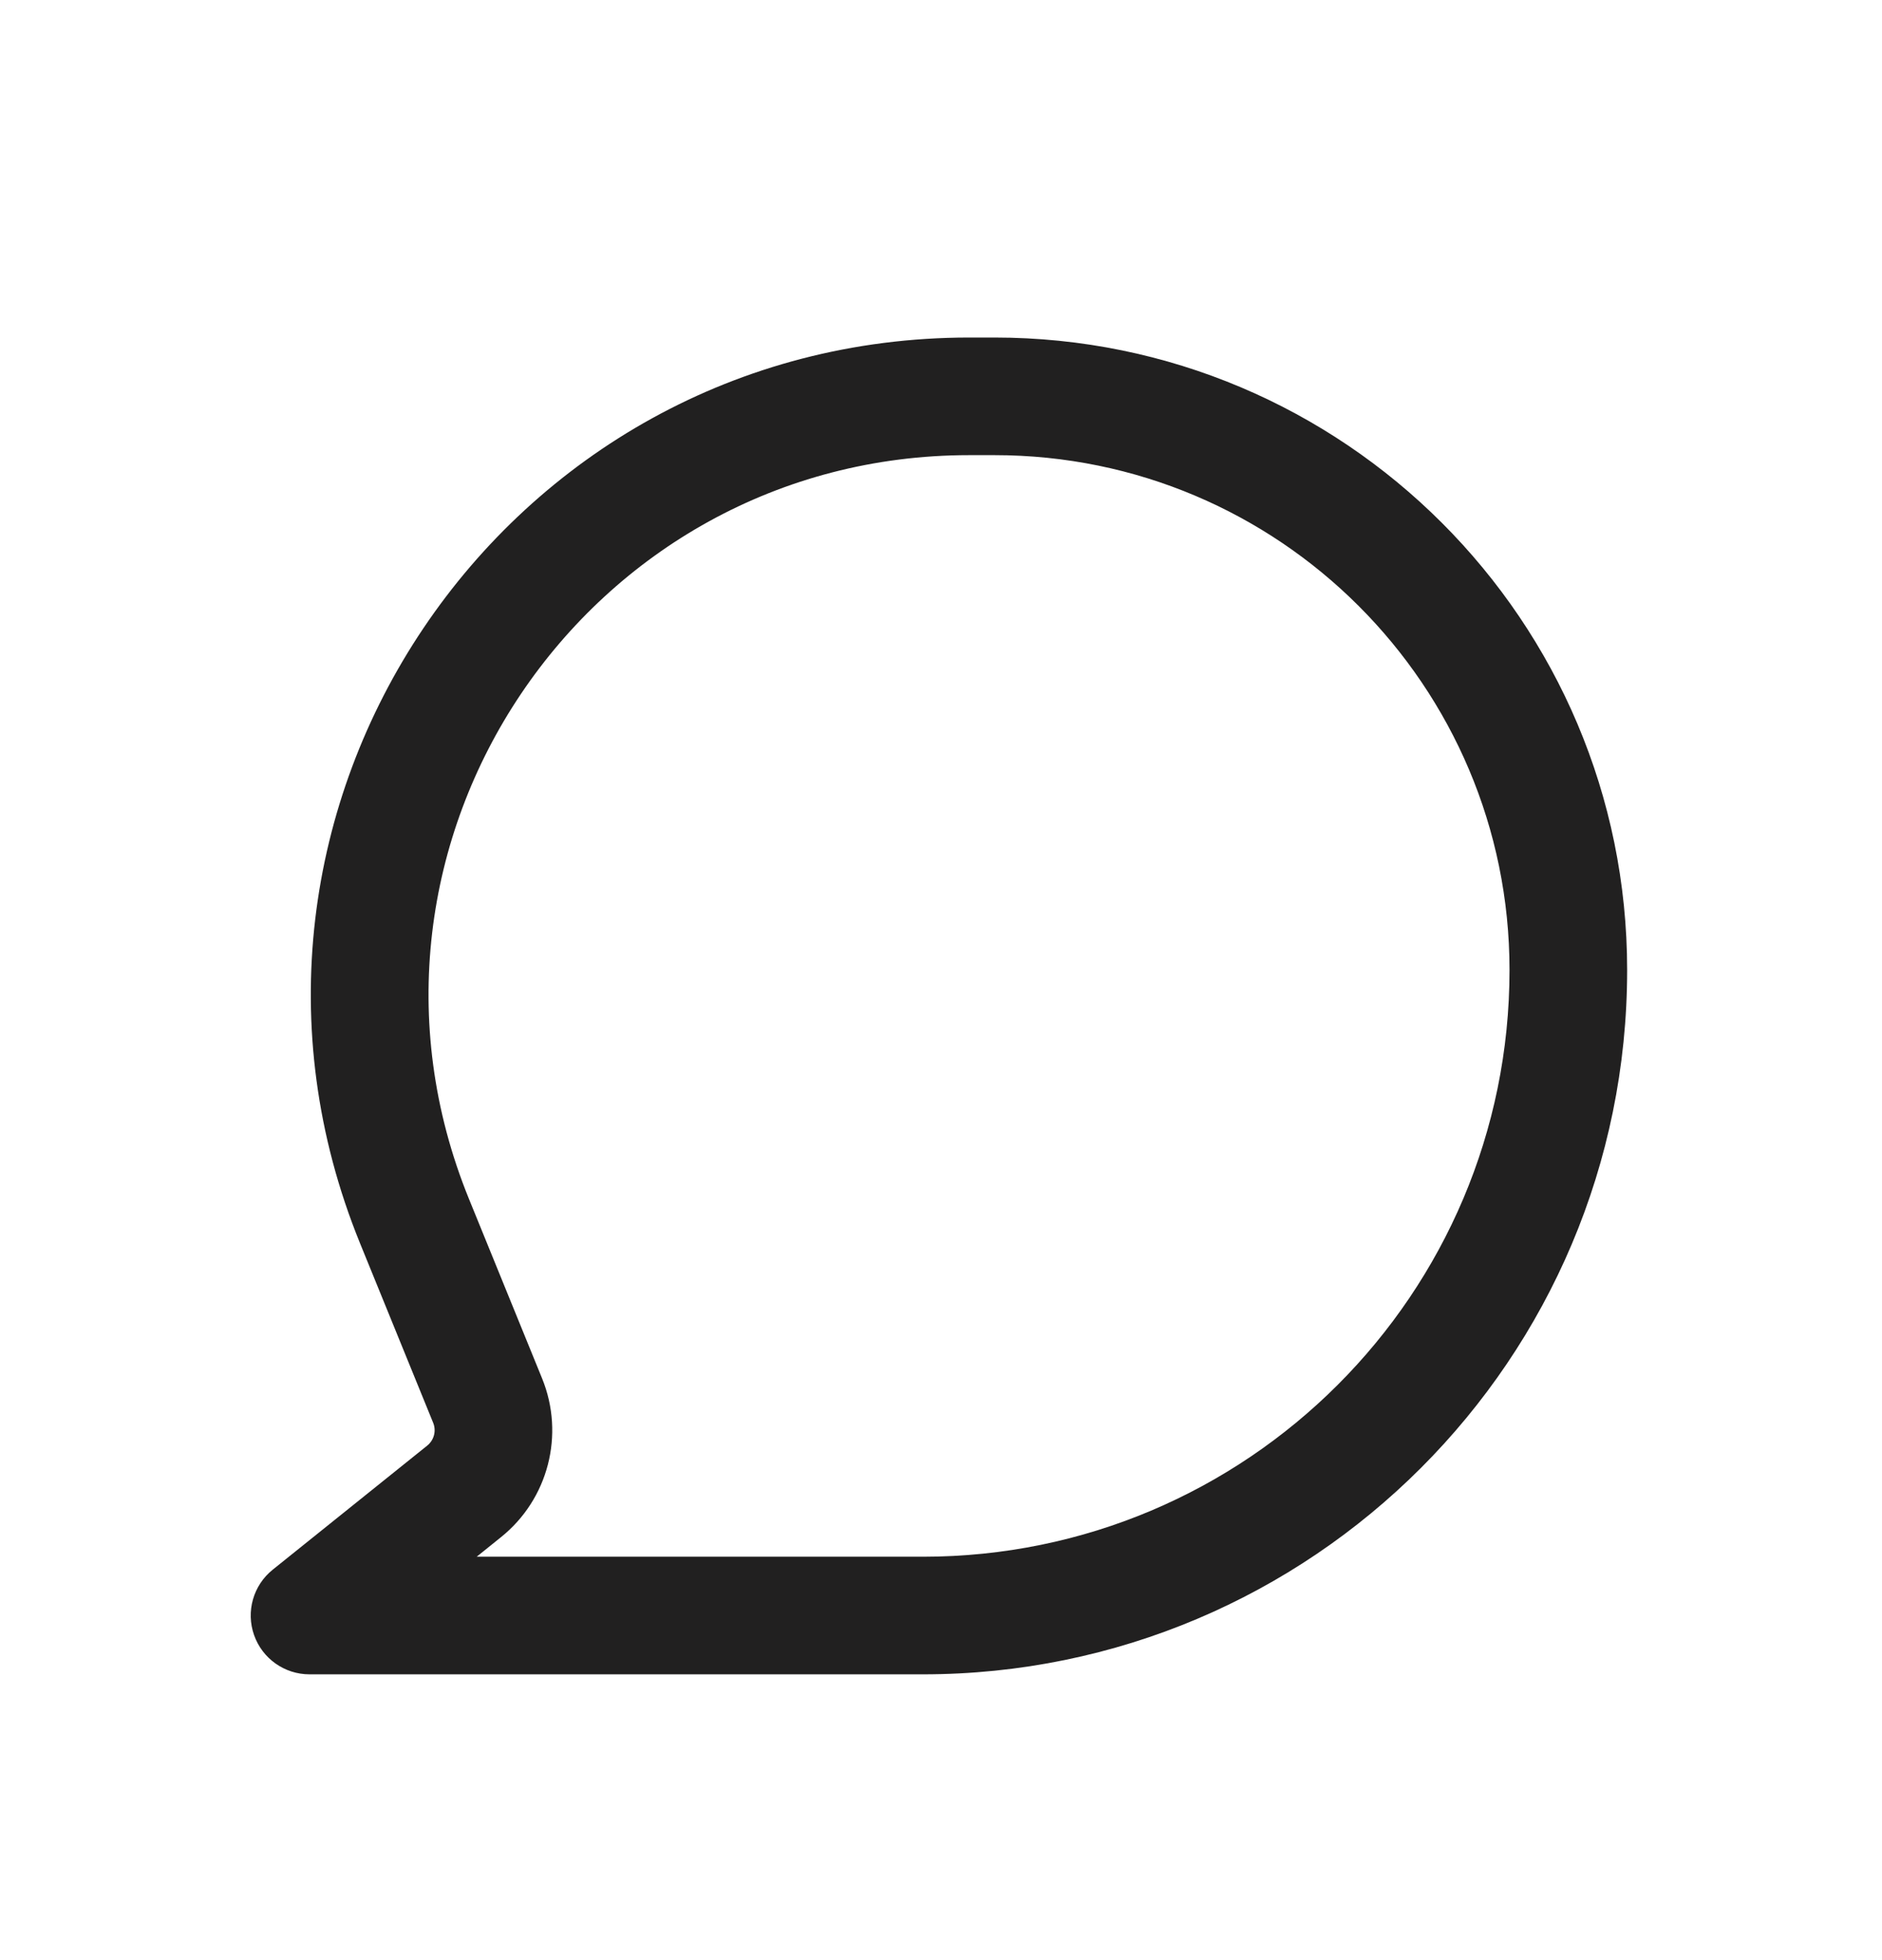 <svg width="24" height="25" viewBox="0 0 24 25" fill="none" xmlns="http://www.w3.org/2000/svg">
<path fill-rule="evenodd" clip-rule="evenodd" d="M4.592 15.859C2.344 10.341 6.403 4.305 12.361 4.305H12.682C17.138 4.305 20.75 7.917 20.75 12.372C20.75 17.333 16.728 21.355 11.768 21.355H3.947C3.629 21.355 3.345 21.154 3.24 20.854C3.134 20.553 3.23 20.219 3.478 20.02L5.449 18.437C5.535 18.367 5.566 18.25 5.524 18.147L4.592 15.859ZM12.361 5.805C7.468 5.805 4.135 10.762 5.981 15.293L6.913 17.581C7.205 18.298 6.992 19.122 6.388 19.606L6.079 19.855H11.768C15.9 19.855 19.25 16.505 19.25 12.372C19.25 8.745 16.309 5.805 12.682 5.805H12.361Z" fill="#212020"/>
</svg>
